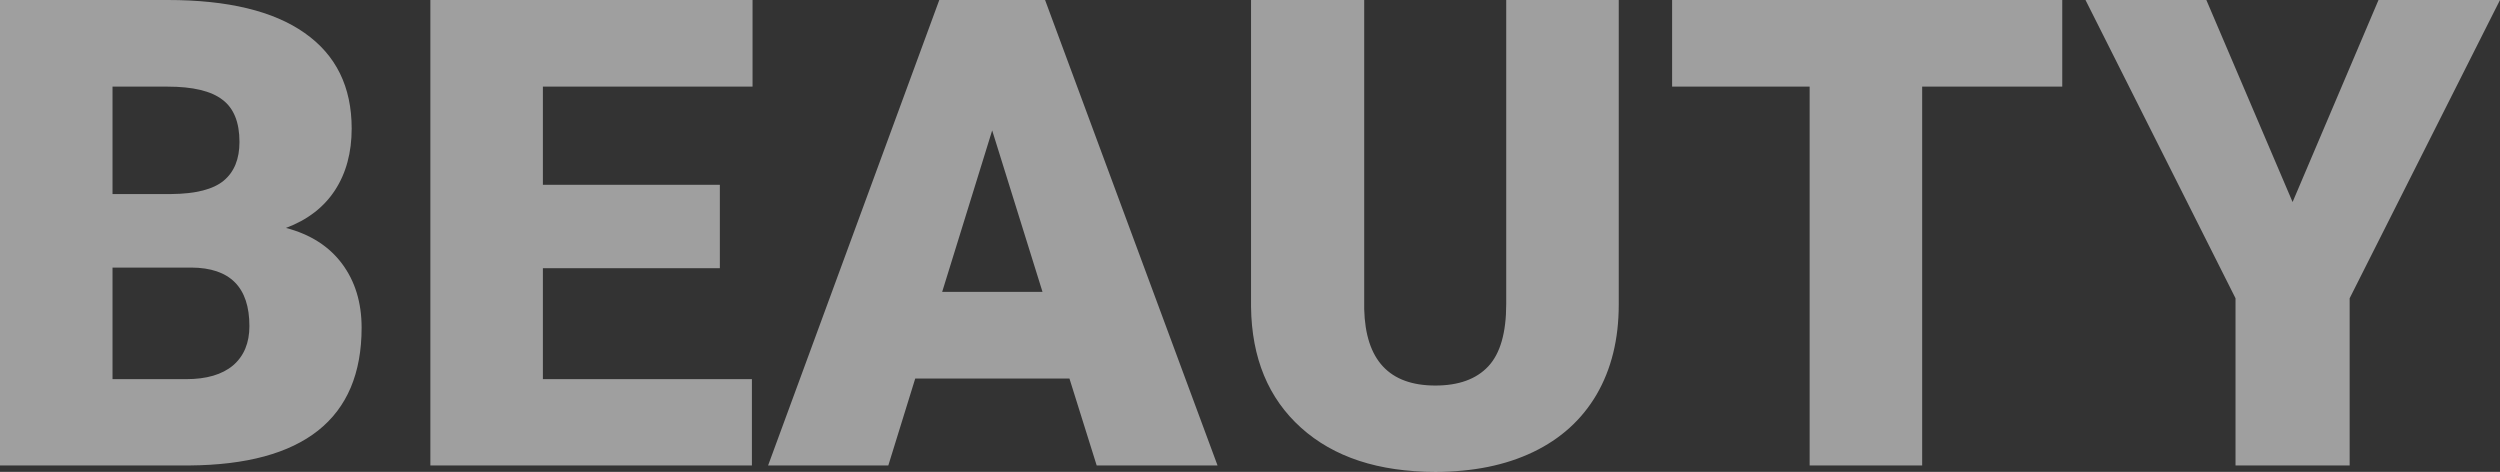 <?xml version="1.0" encoding="UTF-8"?> <svg xmlns="http://www.w3.org/2000/svg" width="4832" height="912" viewBox="0 0 4832 912" fill="none"><rect x="0" y="0" width="4832" height="912" fill="#333333" stroke="none"/> <path d="M0 899.642V0H324.058C440.133 0 528.324 21.214 588.634 63.642C649.356 106.07 679.717 167.653 679.717 248.39C679.717 294.938 668.977 334.688 647.497 367.642C626.017 400.596 594.417 424.9 552.696 440.553C599.787 452.911 635.931 475.978 661.128 509.756C686.326 543.534 698.925 584.726 698.925 633.333C698.925 721.485 670.836 787.805 614.657 832.293C558.892 876.369 476.07 898.818 366.192 899.642H0ZM217.485 517.171V732.813H359.996C399.238 732.813 429.393 723.957 450.46 706.244C471.526 688.119 482.06 662.786 482.06 630.244C482.06 555.274 444.677 517.583 369.91 517.171H217.485ZM217.485 375.057H330.874C378.378 374.645 412.25 365.995 432.491 349.106C452.732 332.217 462.852 307.295 462.852 274.341C462.852 236.444 451.905 209.257 430.012 192.78C408.119 175.892 372.801 167.447 324.058 167.447H217.485V375.057ZM1391.33 518.406H1049.3V732.813H1453.29V899.642H831.82V0H1454.53V167.447H1049.3V357.138H1391.33V518.406ZM2067.01 731.577H1768.97L1716.93 899.642H1484.57L1815.45 0H2019.92L2353.27 899.642H2119.68L2067.01 731.577ZM1821.02 564.13H2014.96L1917.68 252.098L1821.02 564.13ZM3128.71 0V588.846C3128.71 655.577 3114.45 713.453 3085.95 762.472C3057.45 811.079 3016.55 848.152 2963.27 873.691C2909.98 899.23 2846.99 912 2774.29 912C2664.41 912 2577.87 883.577 2514.67 826.732C2451.47 769.886 2419.25 692.033 2418.01 593.171V0H2636.73V597.496C2639.21 695.946 2685.06 745.171 2774.29 745.171C2819.31 745.171 2853.39 732.813 2876.52 708.098C2899.65 683.382 2911.22 643.22 2911.22 587.61V0H3128.71ZM3985.93 167.447H3715.16V899.642H3497.67V167.447H3231.86V0H3985.93V167.447ZM4431.11 390.504L4597.17 0H4832L4541.4 576.488V899.642H4320.82V576.488L4030.84 0H4264.43L4431.11 390.504Z" fill="white" fill-opacity="0.53"></path> </svg> 